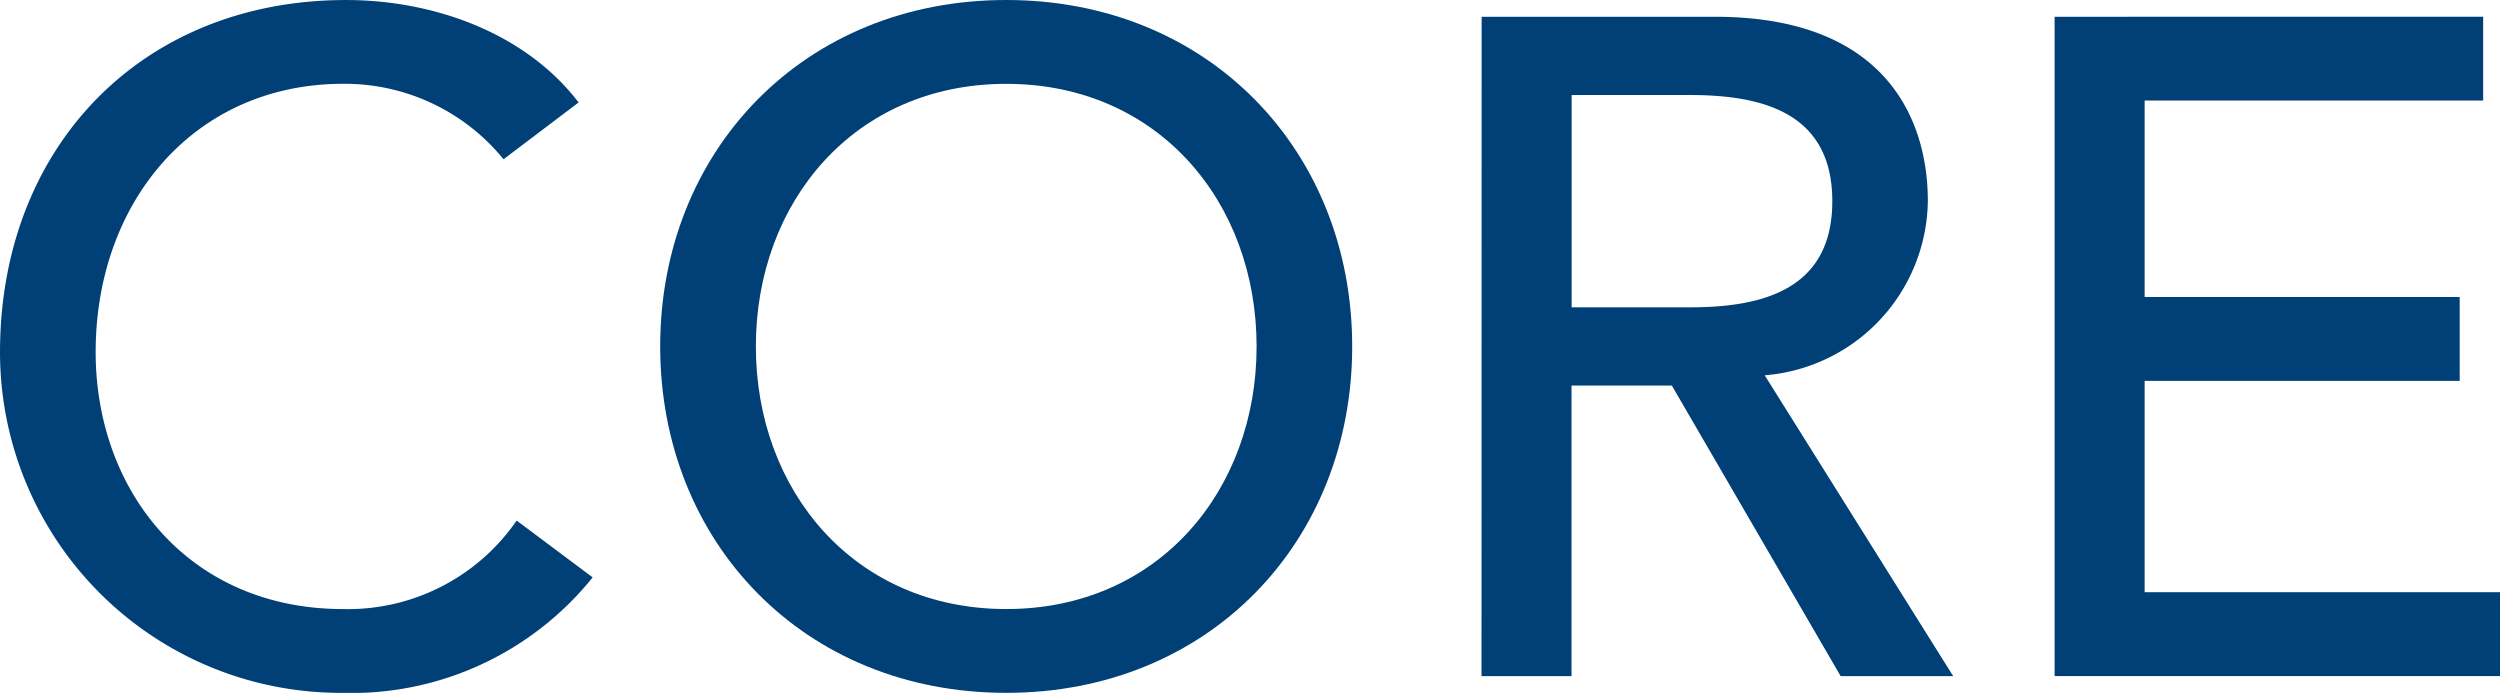 <?xml version="1.0" encoding="UTF-8"?> <svg xmlns="http://www.w3.org/2000/svg" id="Component_7_1" data-name="Component 7 – 1" width="131.586" height="36.469" viewBox="0 0 131.586 36.469"><path id="Path_7448" data-name="Path 7448" d="M1078.656,1540.269a10.775,10.775,0,0,0-8.44-3.971c-7.848,0-13.029,6.226-13.029,14.118,0,7.3,4.887,13.529,13.029,13.529a10.787,10.787,0,0,0,9.13-4.658l4,2.99a16.289,16.289,0,0,1-13.227,6.078,17.927,17.927,0,0,1-17.966-17.939c0-10.784,7.452-18.528,18.213-18.528,4.59,0,9.428,1.715,12.241,5.391Z" transform="translate(-1052.152 -1531.887)" fill="#004077"></path><path id="Path_7449" data-name="Path 7449" d="M1141.318,1550.121c0-7.6-5.183-13.821-13.178-13.821s-13.178,6.224-13.178,13.821,5.182,13.823,13.178,13.823,13.178-6.225,13.178-13.823m-31.391,0c0-10.293,7.552-18.234,18.212-18.234s18.211,7.942,18.211,18.234-7.55,18.234-18.211,18.234-18.212-7.941-18.212-18.234" transform="translate(-1075.178 -1531.887)" fill="#004077"></path><path id="Path_7450" data-name="Path 7450" d="M1186.552,1548.647h6.219c3.751,0,7.5-.882,7.5-5.587s-3.751-5.588-7.5-5.588h-6.219Zm-4.738-15.293H1194.1c8.935,0,11.2,5.344,11.2,9.706a9.329,9.329,0,0,1-8.587,9.165l9.92,15.833h-5.923l-8.884-15.293h-5.281v15.293h-4.738Z" transform="translate(-1103.829 -1532.471)" fill="#004077"></path><path id="Path_7451" data-name="Path 7451" d="M1231.956,1533.354v34.7H1255.4v-4.412h-18.705v-11.124h16.583v-4.414h-16.583v-10.342h17.818v-4.411Z" transform="translate(-1123.813 -1532.471)" fill="#004077"></path></svg> 